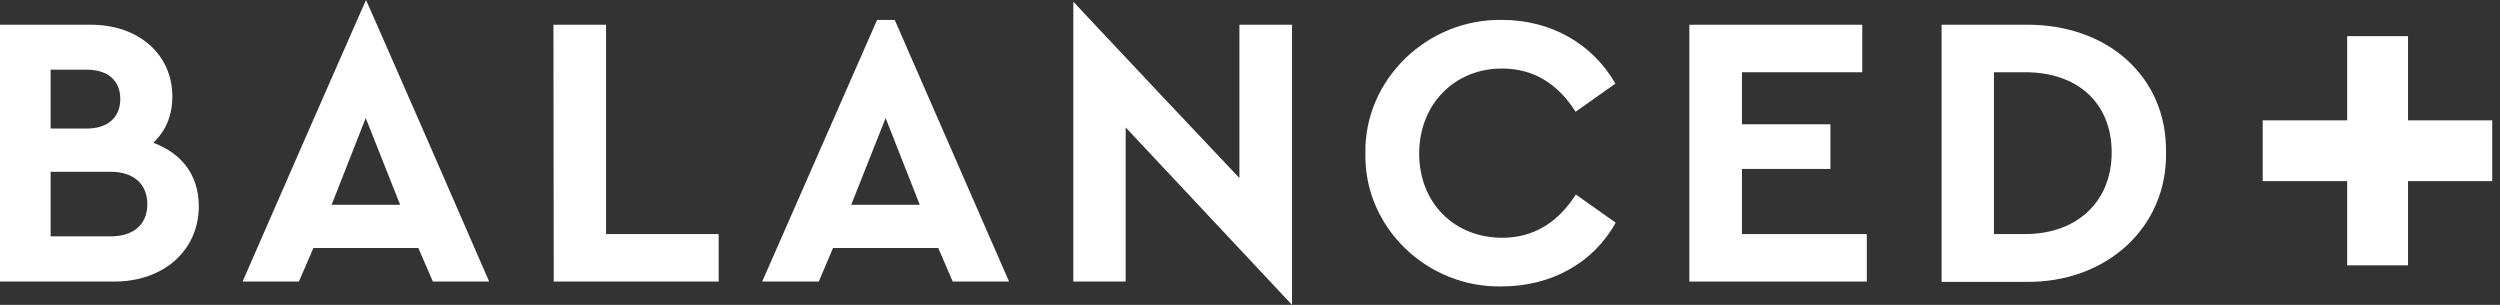 <svg width="164" height="20" viewBox="0 0 164 20" fill="none" xmlns="http://www.w3.org/2000/svg">
<rect x="0" y="0" width="164" height="20" fill="#333333" stroke="none"/>
<g clip-path="url(#clip0_127_709)">
<path d="M7.5 18.47H0V1.623H5.97C9.086 1.623 11.306 3.563 11.306 6.325C11.306 7.556 10.896 8.563 10.056 9.366C11.922 10.056 13.041 11.492 13.041 13.526C13.041 16.418 10.746 18.47 7.5 18.47ZM3.321 4.571V8.433H5.69C7.09 8.433 7.892 7.687 7.892 6.493C7.892 5.298 7.09 4.571 5.69 4.571H3.321ZM7.257 11.269H3.321V15.504H7.257C8.769 15.504 9.664 14.72 9.664 13.396C9.664 12.071 8.769 11.269 7.257 11.269Z" fill="white"/>
<path d="M28.097 9.31L24.589 1.306L24.011 0L23.433 1.306L20.056 8.993L15.914 18.47H19.608L20.56 16.269H27.444L28.395 18.47H32.089L28.097 9.31ZM21.754 13.433L23.992 7.743L26.25 13.433H21.754Z" fill="white"/>
<path d="M36.306 1.623H39.757V15.354H47.145V18.47H36.325L36.306 1.623Z" fill="white"/>
<path d="M61.548 16.269H54.645L53.713 18.47H50L57.537 1.306H58.694L66.194 18.47H62.5L61.548 16.269ZM58.097 7.743L55.84 13.433H60.336L58.097 7.743Z" fill="white"/>
<path d="M84.757 1.623V18.769V20L73.843 8.358V18.47H70.41V0.112L71.53 1.306L76.213 6.287L81.306 11.679V1.623H84.757Z" fill="white"/>
<path d="M98.545 1.306C101.735 1.306 104.478 2.873 105.97 5.485L103.358 7.332C102.164 5.448 100.56 4.496 98.526 4.496C95.41 4.496 93.097 6.847 93.097 10.075C93.097 13.302 95.392 15.597 98.545 15.597C100.56 15.597 102.164 14.646 103.377 12.761L105.989 14.608C104.534 17.239 101.772 18.787 98.526 18.787C93.601 18.899 89.459 14.888 89.571 10.056C89.478 5.224 93.638 1.213 98.545 1.306Z" fill="white"/>
<path d="M110.821 1.623H122.164V4.739H114.272V8.153H120.075V11.082H114.272V15.354H122.463V18.47H110.821V1.623Z" fill="white"/>
<path d="M127.369 1.623H132.892C138.228 1.567 142.164 5.019 142.09 10C142.183 14.869 138.228 18.563 132.892 18.489H127.369V1.623ZM132.854 15.354C136.25 15.354 138.526 13.228 138.526 10C138.526 6.772 136.306 4.739 132.854 4.739H130.802V15.354H132.854Z" fill="white"/>
<path d="M157.966 7.892V2.369H153.974V7.892H148.433V11.884H153.974V17.407H157.966V11.884H163.489V7.892H157.966Z" fill="white"/>
</g>
<defs>
<clipPath id="clip0_127_709">
<rect width="163.489" height="20" fill="white"/>
</clipPath>
</defs>
</svg>
